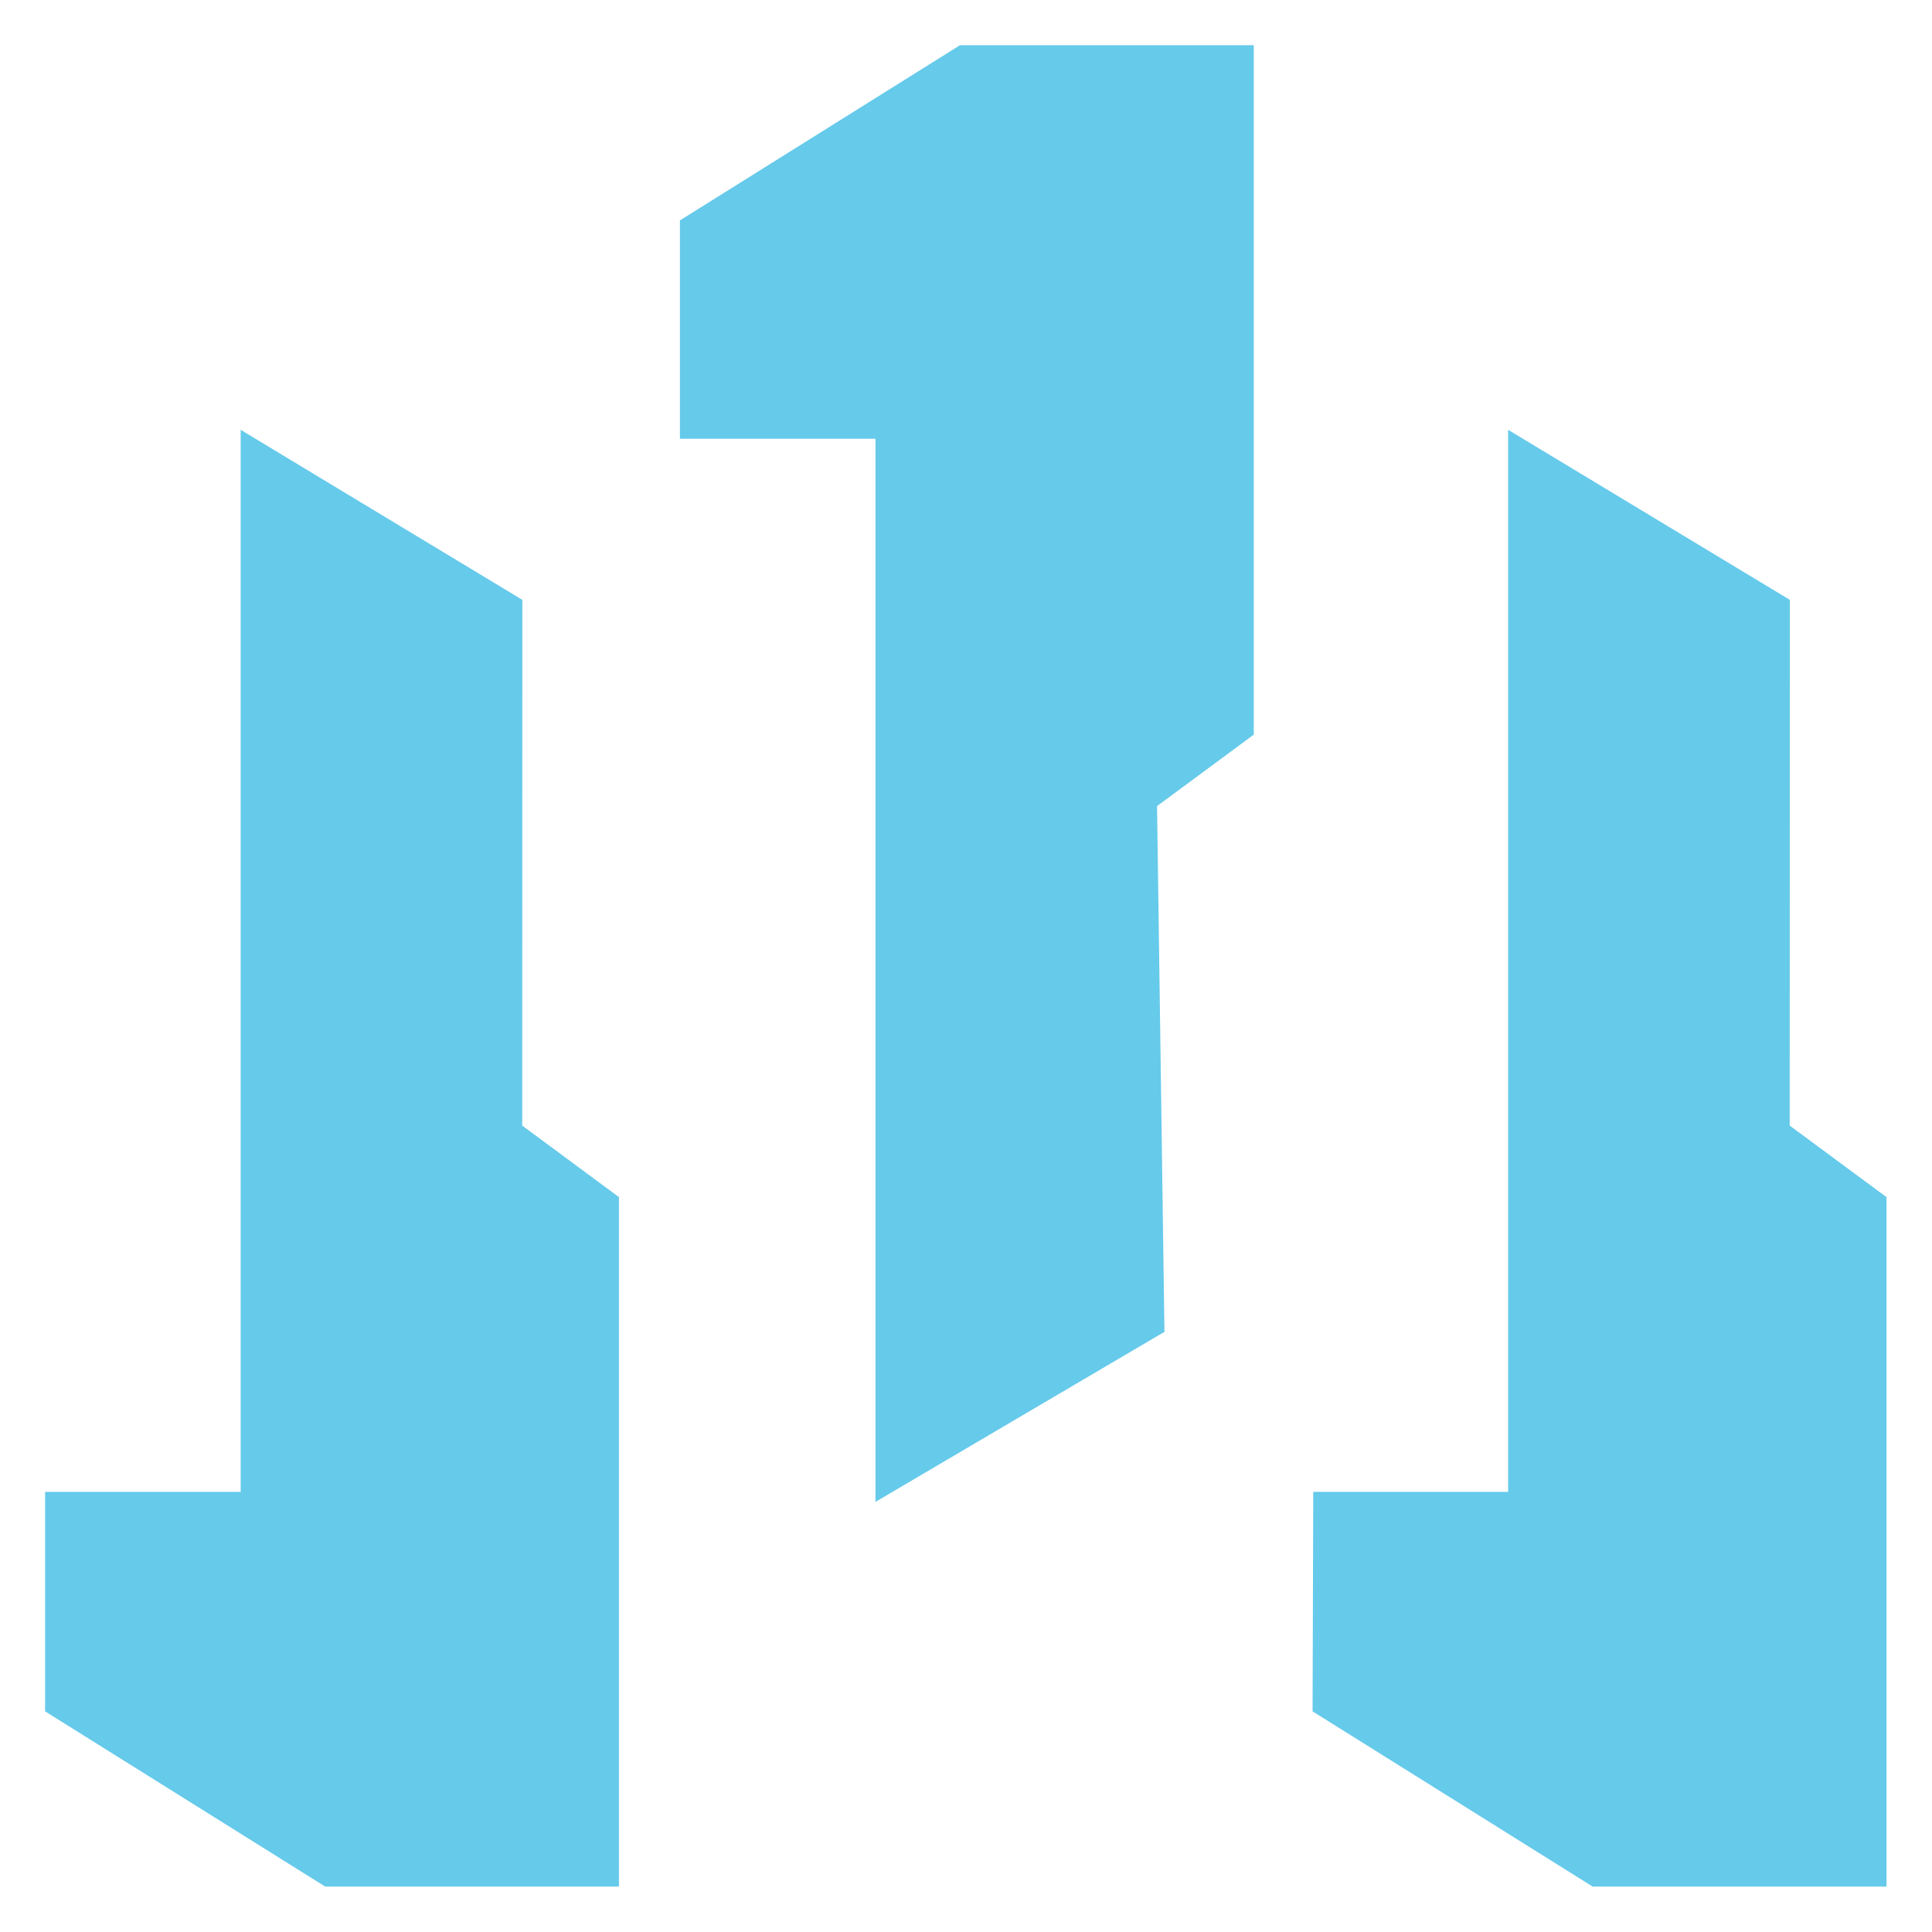 <?xml version="1.0" encoding="UTF-8" standalone="no"?>
<!-- Created with Inkscape (http://www.inkscape.org/) -->

<svg
   width="512"
   height="512"
   viewBox="0 0 135.467 135.467"
   version="1.1"
   id="svg937"
   inkscape:version="1.1.1 (3bf5ae0d25, 2021-09-20)"
   sodipodi:docname="Crafting_Metals.svg"
   xmlns:inkscape="http://www.inkscape.org/namespaces/inkscape"
   xmlns:sodipodi="http://sodipodi.sourceforge.net/DTD/sodipodi-0.dtd"
   xmlns="http://www.w3.org/2000/svg"
   xmlns:svg="http://www.w3.org/2000/svg"
   xmlns:rdf="http://www.w3.org/1999/02/22-rdf-syntax-ns#"
   xmlns:cc="http://creativecommons.org/ns#"
   xmlns:dc="http://purl.org/dc/elements/1.1/">
  <defs
     id="defs931" />
  <sodipodi:namedview
     id="base"
     pagecolor="#ffffff"
     bordercolor="#666666"
     borderopacity="1.0"
     inkscape:pageopacity="0.0"
     inkscape:pageshadow="2"
     inkscape:zoom="0.7"
     inkscape:cx="230.71429"
     inkscape:cy="269.28571"
     inkscape:document-units="mm"
     inkscape:current-layer="layer3"
     showgrid="false"
     inkscape:window-width="1366"
     inkscape:window-height="697"
     inkscape:window-x="-8"
     inkscape:window-y="-8"
     inkscape:window-maximized="1"
     inkscape:pagecheckerboard="0"
     units="px"
     width="512px" />
  <g
     inkscape:label="Layer 1"
     inkscape:groupmode="layer"
     id="layer1"
     transform="translate(0,-205)" />
  <g
     inkscape:groupmode="layer"
     id="layer3"
     inkscape:label="Layer 2">
    <g
       id="g1526"
       transform="matrix(7.977,0,0,6.732,-272.666,-145.46)">
      <path
         sodipodi:nodetypes="cccccccccc"
         inkscape:connector-curvature="0"
         id="path1494-5"
         d="m 44.417,240.479 -2.54,1.771 v -11.073 h -1.719 v -2.274 l 2.462,-1.825 h 2.582 v 7.181 l -0.85,0.744 z"
         style="fill:#66caea;fill-opacity:1;stroke:#000000;stroke-width:0;stroke-linecap:butt;stroke-linejoin:miter;stroke-miterlimit:4;stroke-dasharray:none;stroke-opacity:1"
         transform="translate(0,-205)" />
      <path
         sodipodi:nodetypes="cccccccccc"
         inkscape:connector-curvature="0"
         id="path1494-1"
         d="m 49.914,232.855 -2.476,-1.771 v 11.062 h -1.713 l -0.006,2.286 2.462,1.825 h 2.583 v -7.181 l -0.851,-0.745 z"
         style="fill:#66caea;fill-opacity:1;stroke:#000000;stroke-width:0;stroke-linecap:butt;stroke-linejoin:miter;stroke-miterlimit:4;stroke-dasharray:none;stroke-opacity:1"
         transform="translate(0,-205)" />
      <path
         sodipodi:nodetypes="cccccccccc"
         inkscape:connector-curvature="0"
         id="path1494"
         d="m 38.773,27.855 -2.476,-1.771 v 11.062 h -1.719 v 2.286 l 2.462,1.825 h 2.582 v -7.181 l -0.85,-0.745 z"
         style="fill:#66caea;fill-opacity:1;stroke:#66caea;stroke-width:0;stroke-linecap:butt;stroke-linejoin:miter;stroke-miterlimit:4;stroke-dasharray:none;stroke-opacity:1" />
    </g>
  </g>
</svg>

